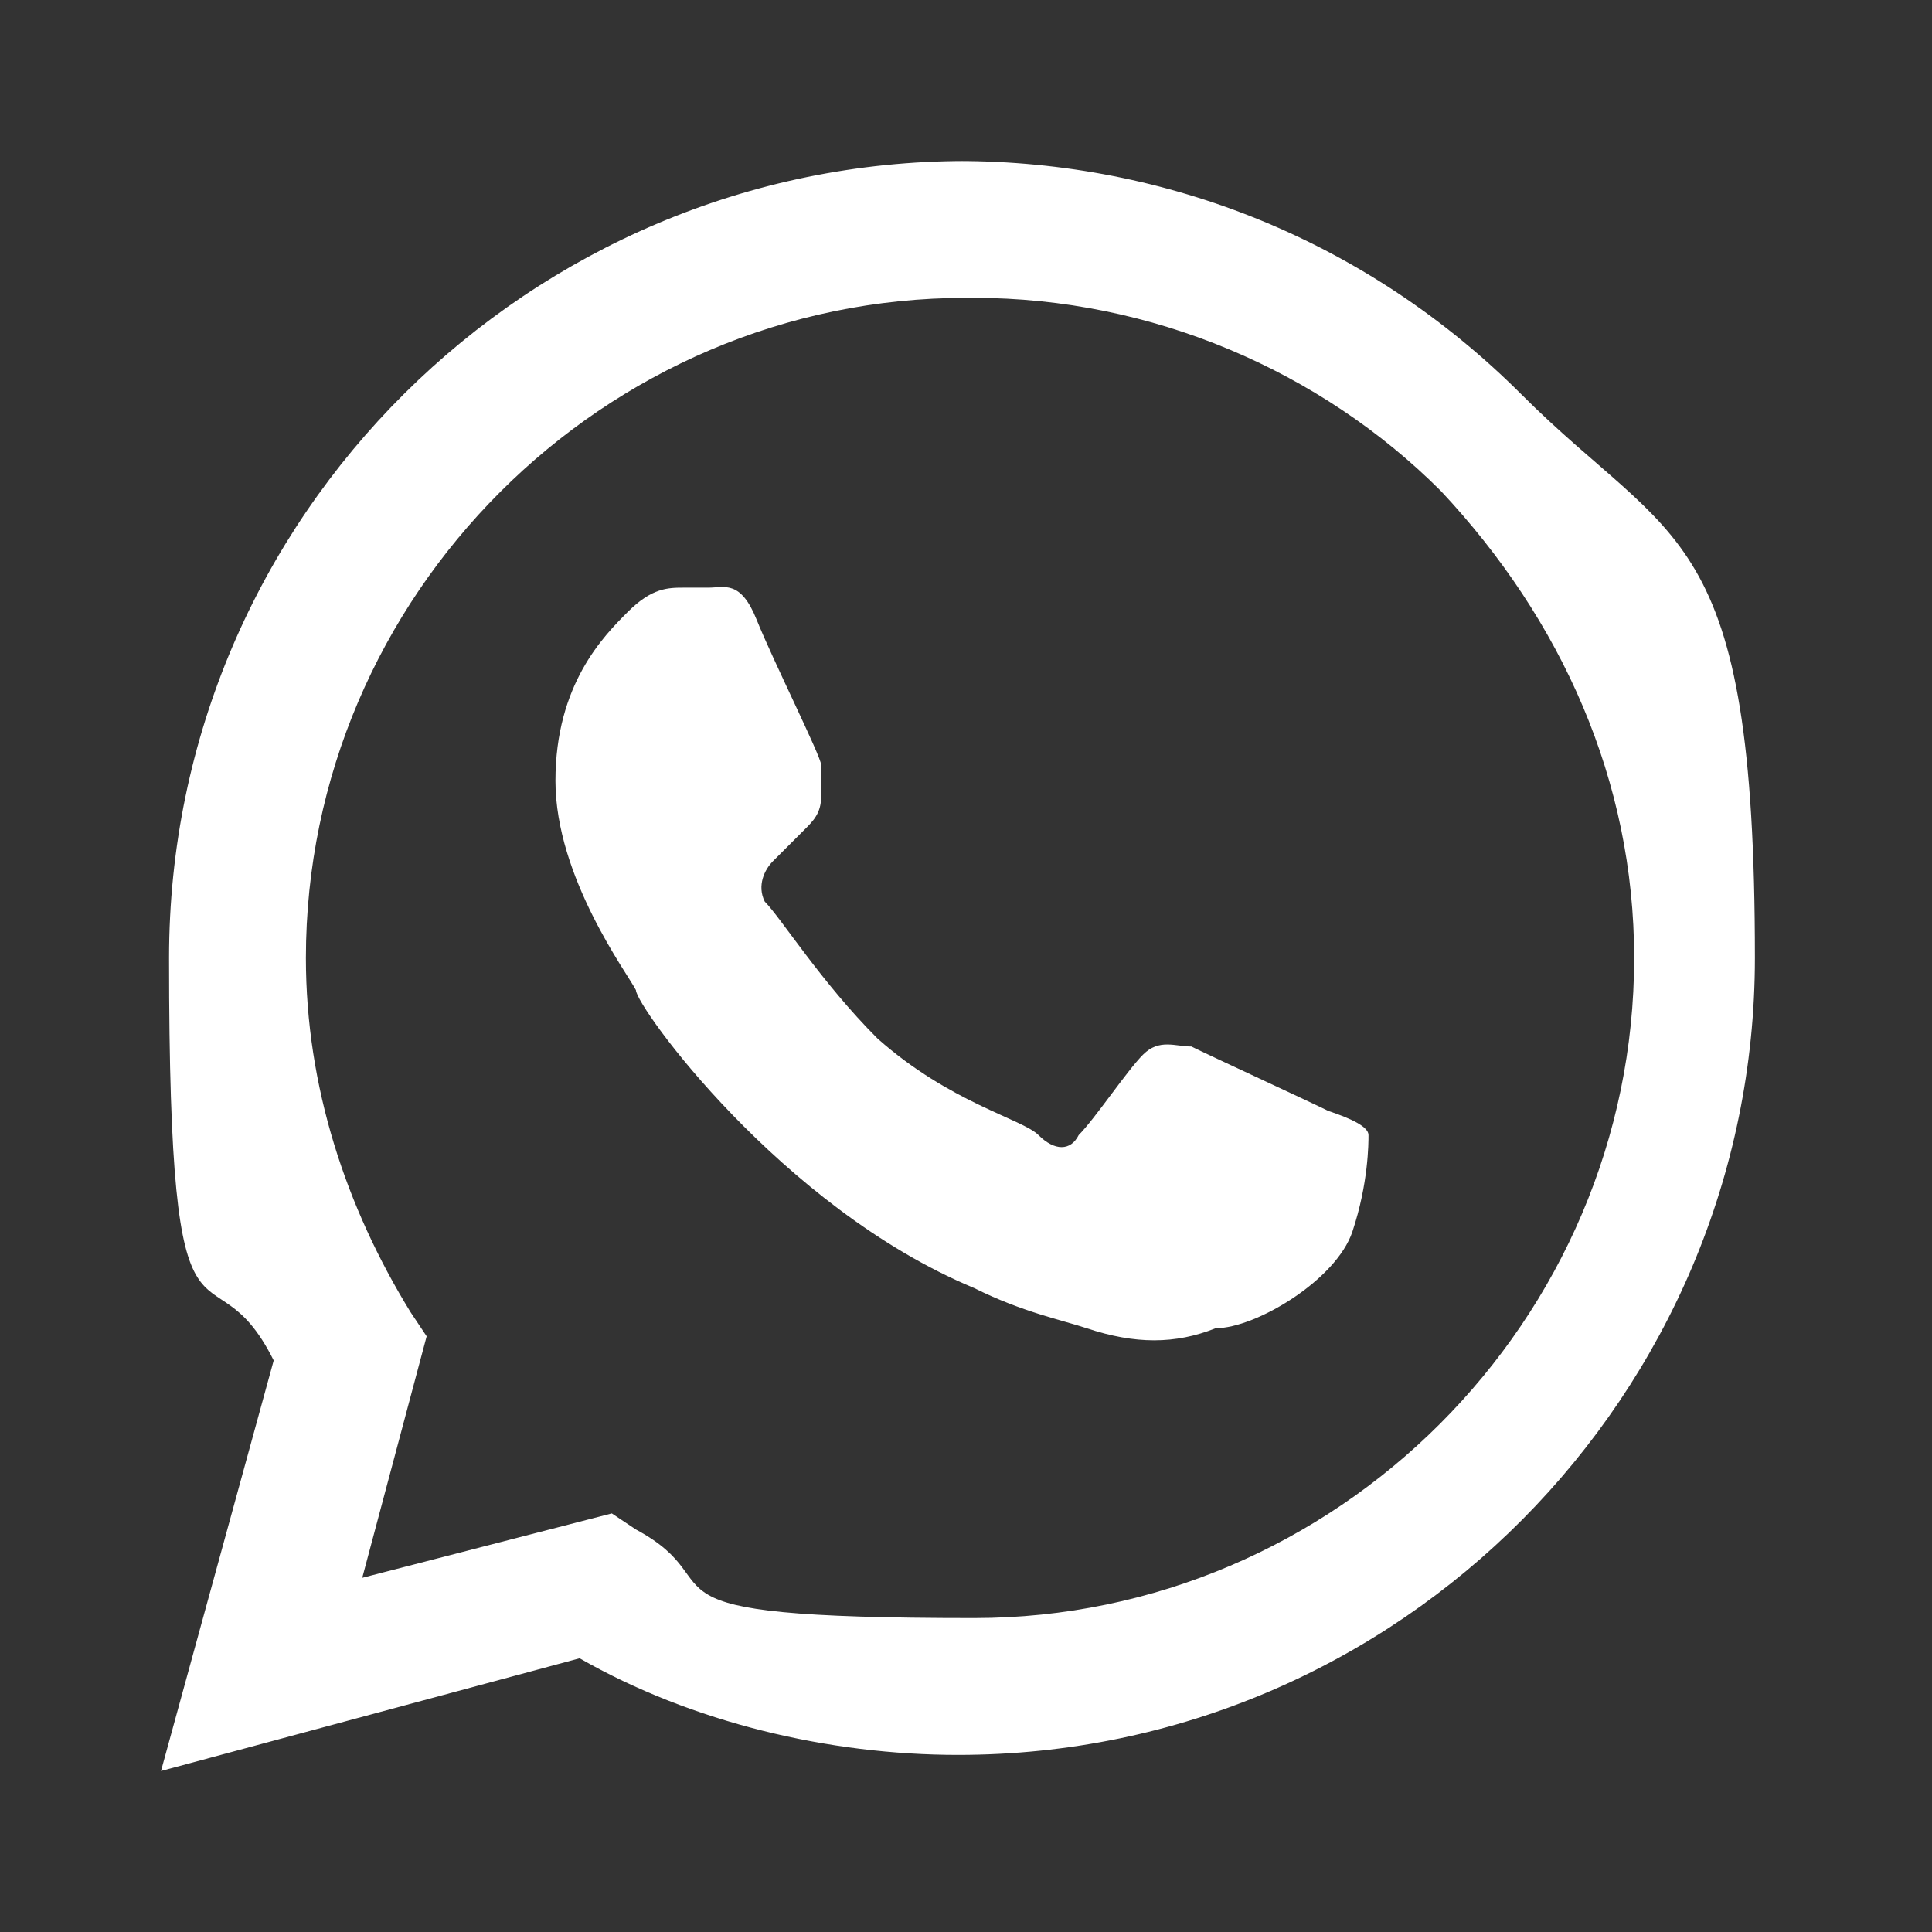 <?xml version="1.0" encoding="UTF-8"?>
<svg id="Layer_1" xmlns="http://www.w3.org/2000/svg" version="1.1" viewBox="0 0 24 24">
  <rect x="0" y="0" width="24" height="24" fill="#333333" stroke="none"/>
  <!-- Generator: Adobe Illustrator 29.3.0, SVG Export Plug-In . SVG Version: 2.1.0 Build 146)  -->
  <defs>
    <style>
      .st0 {
        fill: #fff;
      }
    </style>
  </defs>
  <path class="st0" d="M12,2C6.6,2,2.1,6.4,2.1,11.9s.5,3.4,1.3,5l-1.4,5.1,5.2-1.4c1.4.8,3.1,1.2,4.7,1.2,5.5,0,9.9-4.5,9.9-9.9s-1-5.1-2.9-7-4.4-2.9-7-2.9h.1ZM12.1,3.7c2.2,0,4.3.9,5.8,2.4,1.5,1.6,2.4,3.6,2.4,5.8,0,4.5-3.7,8.2-8.2,8.2s-2.9-.4-4.2-1.1l-.3-.2-3.1.8.8-3-.2-.3c-.8-1.3-1.3-2.8-1.3-4.4C3.8,7.4,7.5,3.7,12,3.7h0ZM8.5,7.3c-.2,0-.4,0-.7.3s-.9.9-.9,2.1.9,2.4,1,2.6c0,.2,1.8,2.7,4.2,3.7.6.3,1.1.4,1.4.5.6.2,1.1.2,1.6,0,.5,0,1.5-.6,1.7-1.2.2-.6.2-1.1.2-1.2s-.2-.2-.5-.3c-.2-.1-1.5-.7-1.7-.8-.2,0-.4-.1-.6.1s-.6.8-.8,1c-.1.2-.3.2-.5,0s-1.1-.4-2-1.2c-.7-.7-1.2-1.5-1.4-1.7-.1-.2,0-.4.1-.5l.4-.4c.1-.1.2-.2.2-.4v-.4c0-.1-.6-1.3-.8-1.8s-.4-.4-.6-.4h-.5.2Z"/>
</svg>